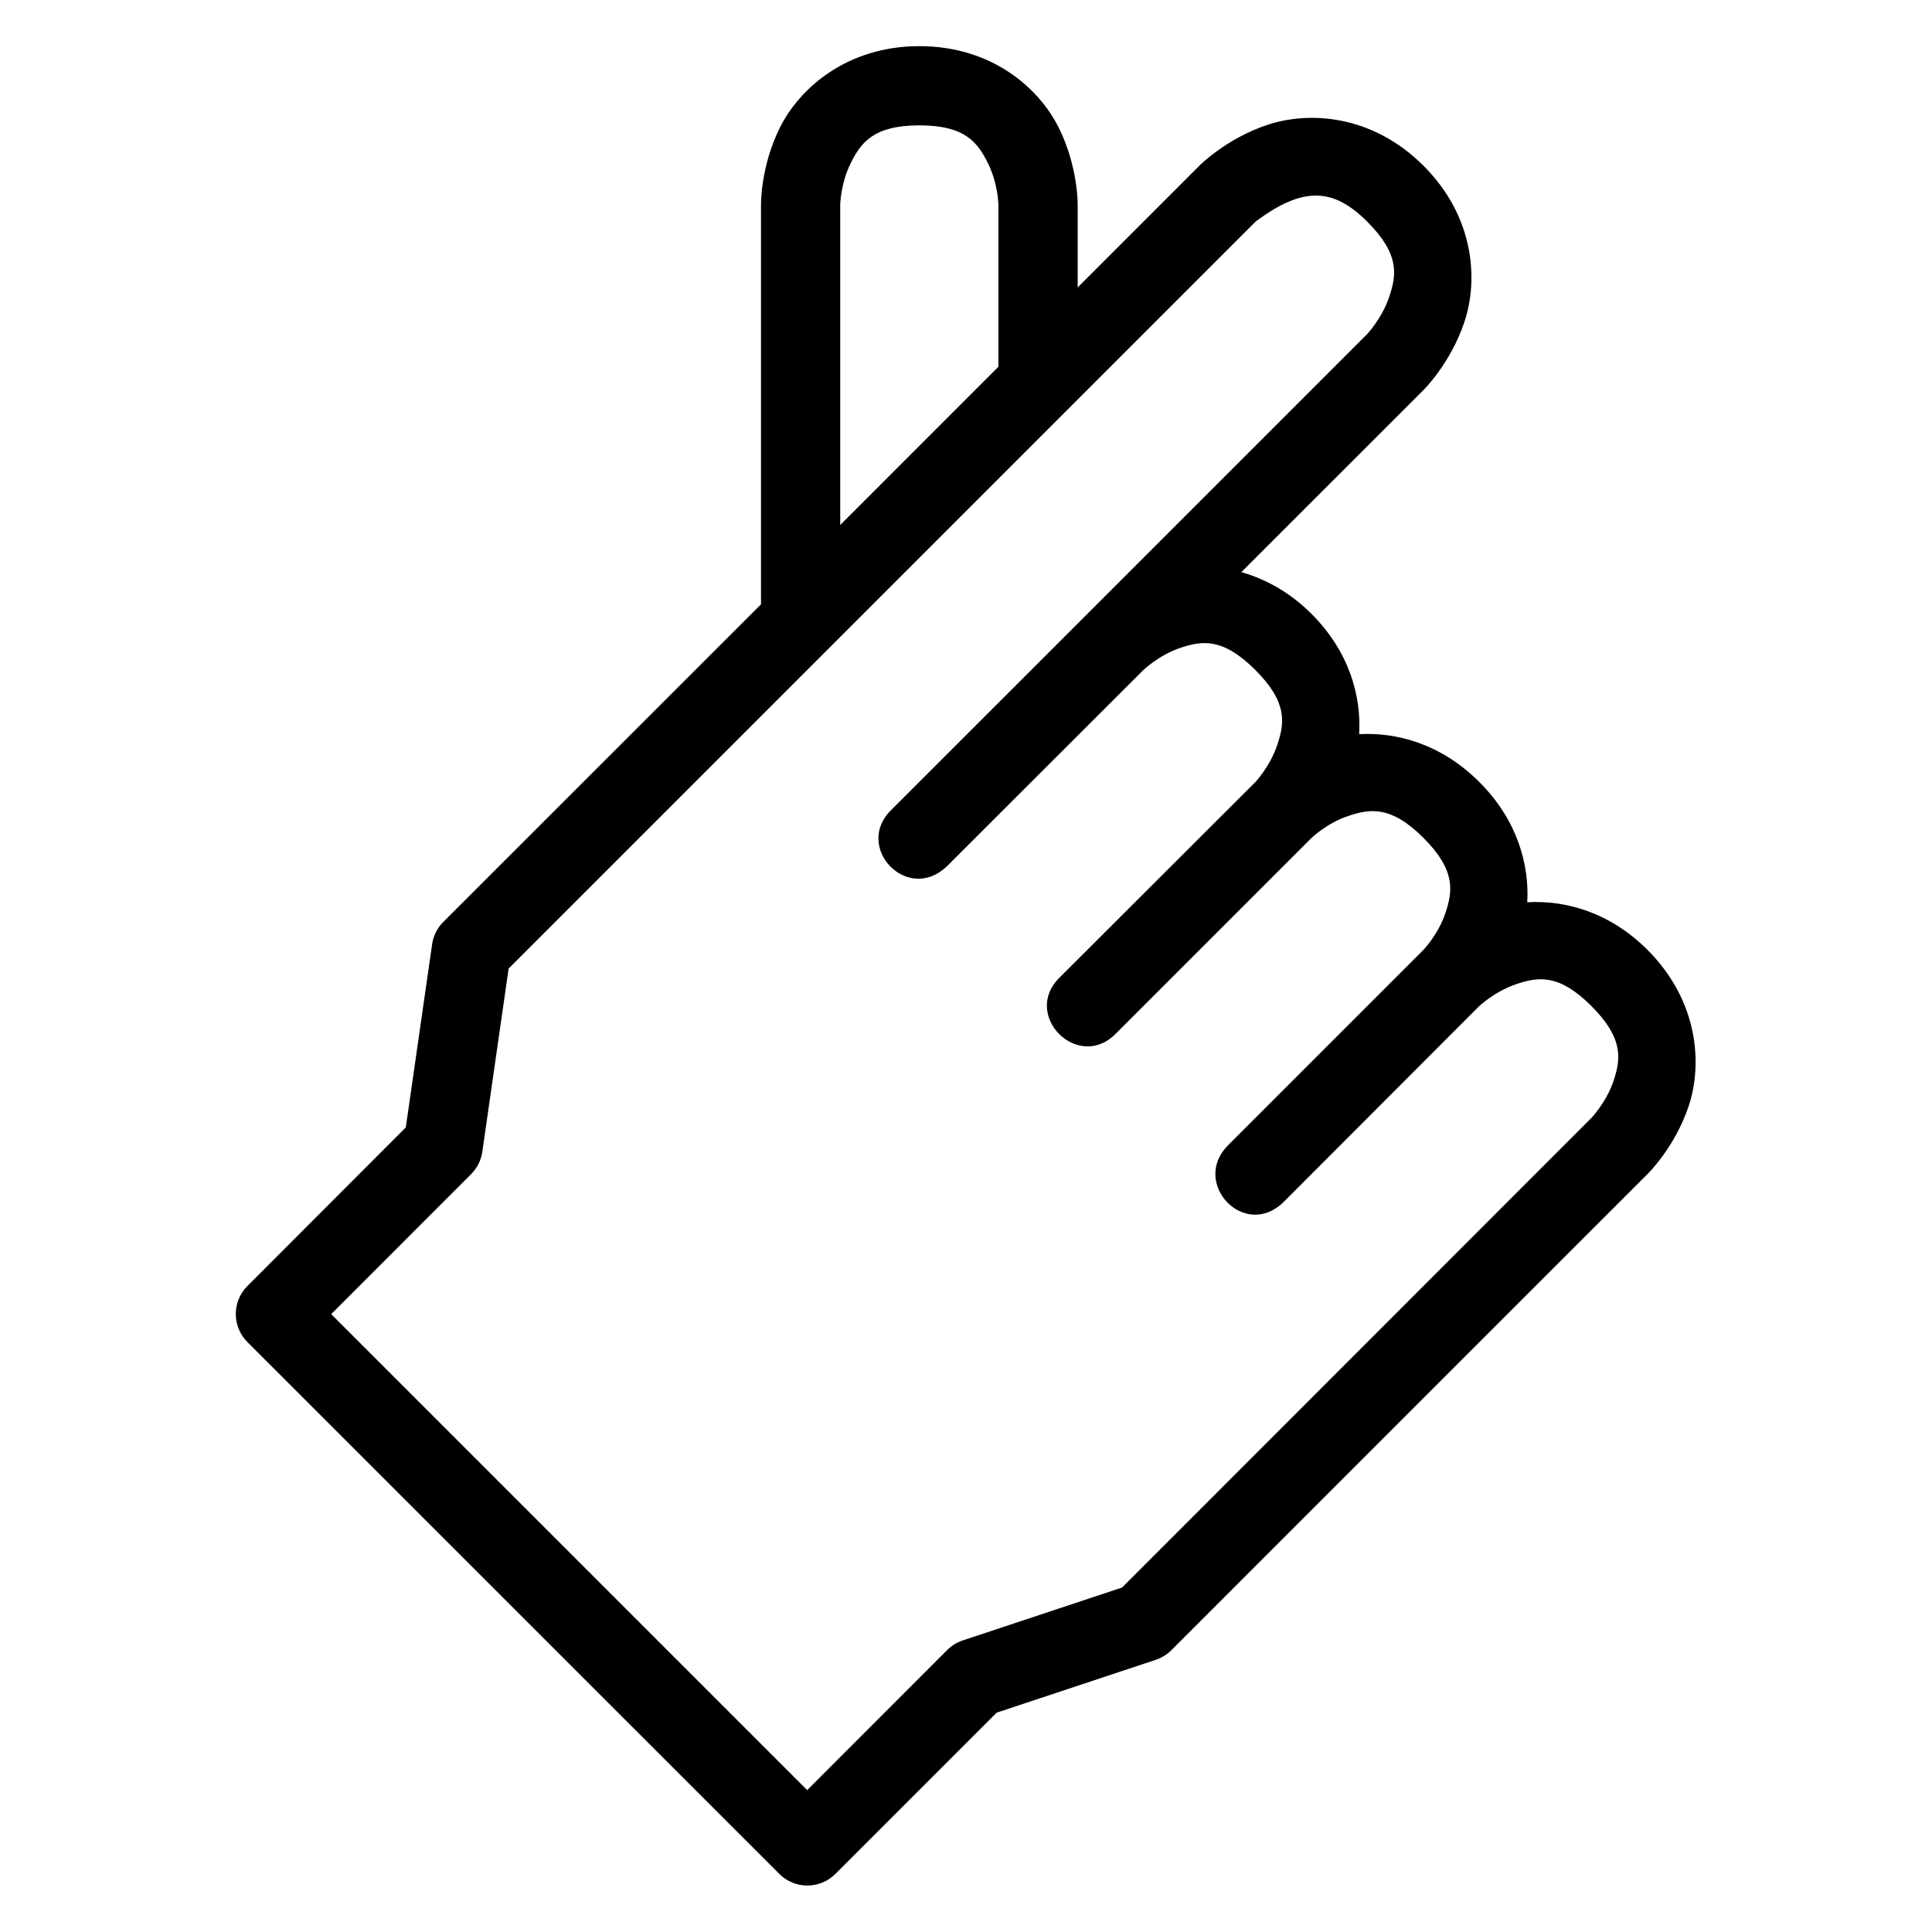 <?xml version="1.0" encoding="UTF-8"?>
<!-- Uploaded to: ICON Repo, www.iconrepo.com, Generator: ICON Repo Mixer Tools -->
<svg fill="#000000" width="800px" height="800px" version="1.1" viewBox="144 144 512 512" xmlns="http://www.w3.org/2000/svg">
 <path d="m387.66 156.23c-19.242 0-31.773 11.172-36.961 21.547s-5.023 20.438-5.023 20.438v105.93c-28.074 28.074-56.156 56.145-84.234 84.215-1.586 1.602-2.613 3.672-2.93 5.902l-6.969 48.504-42.004 42.066c-4.07 4.094-4.07 10.707 0 14.801l141.02 141c4.094 4.07 10.707 4.07 14.801 0l42.762-42.762 42.23-14.023c1.547-0.523 2.953-1.402 4.102-2.562 42.078-42.109 126.14-126.14 126.14-126.14s7.258-7.035 10.926-18.039c3.668-11.004 2.68-27.781-10.926-41.391-10.102-10.102-21.922-13.18-31.855-12.609 0.562-9.922-2.574-21.738-12.691-31.855-10.125-10.125-21.934-13.258-31.855-12.691 0.574-9.934-2.504-21.754-12.609-31.855-5.856-5.856-12.297-9.273-18.613-11.09l48.277-48.258s7.176-7.055 10.844-18.062c3.672-11.004 2.766-27.762-10.844-41.367-13.605-13.605-30.363-14.512-41.367-10.844-11.004 3.668-18.062 10.844-18.062 10.844l-32.223 32.246v-21.957s0.145-10.062-5.043-20.438-17.637-21.547-36.879-21.547zm0 20.992c12.246 0 15.457 4.637 18.141 10.004 2.684 5.367 2.789 10.988 2.789 10.988v42.969l-41.922 41.941v-84.91s0.105-5.621 2.789-10.988c2.684-5.367 5.957-10.004 18.203-10.004zm118.71 25.562c8.66 8.66 7.699 14.148 5.801 19.844-1.898 5.695-5.801 9.84-5.801 9.84l-74.227 74.234-51.93 51.906c-10.113 9.902 4.375 25.078 14.805 14.883l51.988-51.926s4.144-3.984 9.84-5.883c5.695-1.898 11.184-2.773 19.844 5.883 8.66 8.66 7.699 14.148 5.801 19.844-1.898 5.695-5.801 9.84-5.801 9.84l-51.988 51.906c-9.922 9.922 4.961 24.805 14.883 14.883l51.988-51.988s4.062-3.926 9.758-5.82c5.695-1.898 11.246-2.836 19.906 5.82 8.66 8.66 7.719 14.211 5.82 19.906-1.898 5.695-5.82 9.758-5.82 9.758l-51.988 51.988c-9.539 9.977 4.566 24.902 14.883 14.883l51.906-51.988s4.144-3.902 9.84-5.801c5.695-1.898 11.184-2.856 19.844 5.801 8.66 8.66 7.781 14.148 5.883 19.844-1.898 5.695-5.883 9.84-5.883 9.84l-124.36 124.43-42.23 14.023c-1.555 0.516-2.965 1.387-4.121 2.543l-37.102 37.125-126.14-126.14 37.105-37.125c1.605-1.617 2.641-3.711 2.953-5.965l6.969-48.504 197.89-197.89c12.98-9.793 20.965-8.719 29.684 0z"/>
</svg>